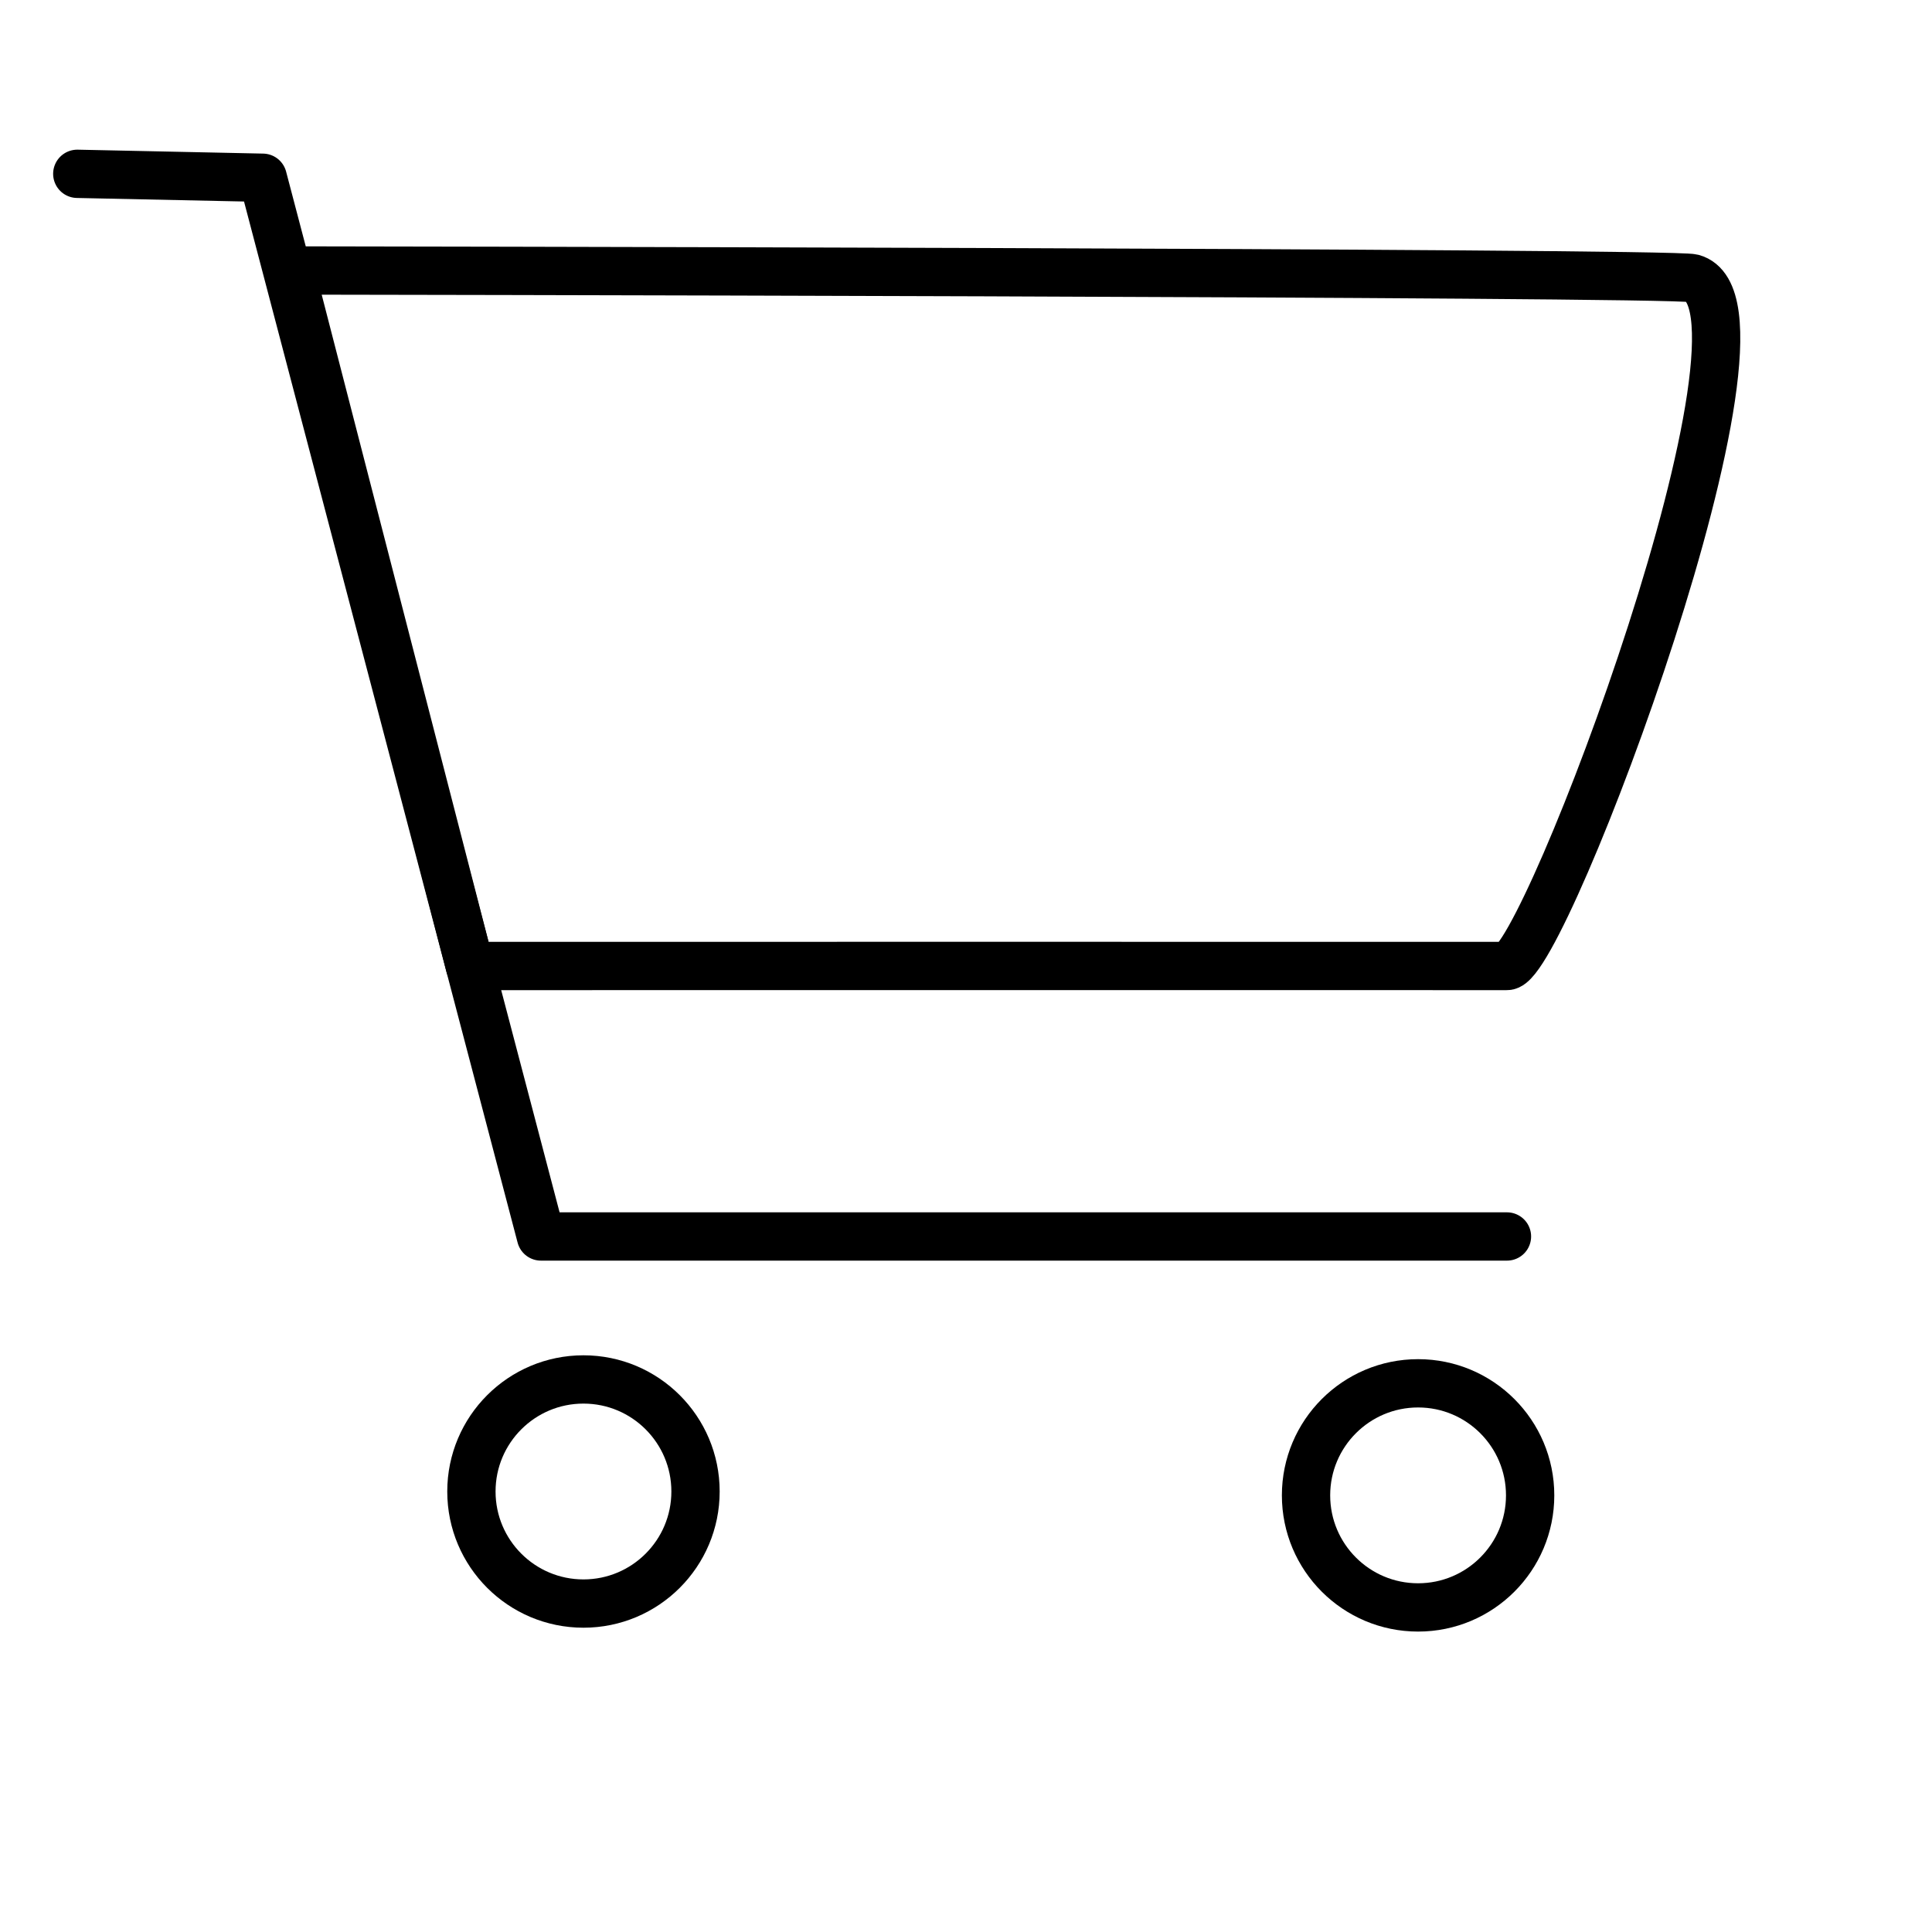 <?xml version="1.0" encoding="UTF-8" standalone="no"?>
<!DOCTYPE svg PUBLIC "-//W3C//DTD SVG 1.1//EN" "http://www.w3.org/Graphics/SVG/1.1/DTD/svg11.dtd">
<svg width="100%" height="100%" viewBox="0 0 250 250" version="1.1" xmlns="http://www.w3.org/2000/svg" xmlns:xlink="http://www.w3.org/1999/xlink" xml:space="preserve" xmlns:serif="http://www.serif.com/" style="fill-rule:evenodd;clip-rule:evenodd;stroke-linecap:round;stroke-linejoin:round;stroke-miterlimit:1.5;">
    <path d="M10,22.492L34,23L70,160L195,160" style="fill:none;stroke:black;stroke-width:6.25px;"/>
    <path d="M37.593,35C37.593,35 216.23,35.249 219,36C231.994,39.525 199.804,125.111 195,125C194.207,124.982 60.803,125 60.803,125L37.593,35Z" style="fill:none;stroke:black;stroke-width:6.25px;"/>
    <g transform="matrix(1,0,0,1,-4,-4.5)">
        <circle cx="79.5" cy="197.5" r="14.5" style="fill:none;stroke:black;stroke-width:6.25px;"/>
    </g>
    <g transform="matrix(1,0,0,1,104,-4)">
        <circle cx="79.5" cy="197.5" r="14.5" style="fill:none;stroke:black;stroke-width:6.25px;"/>
    </g>
</svg>
